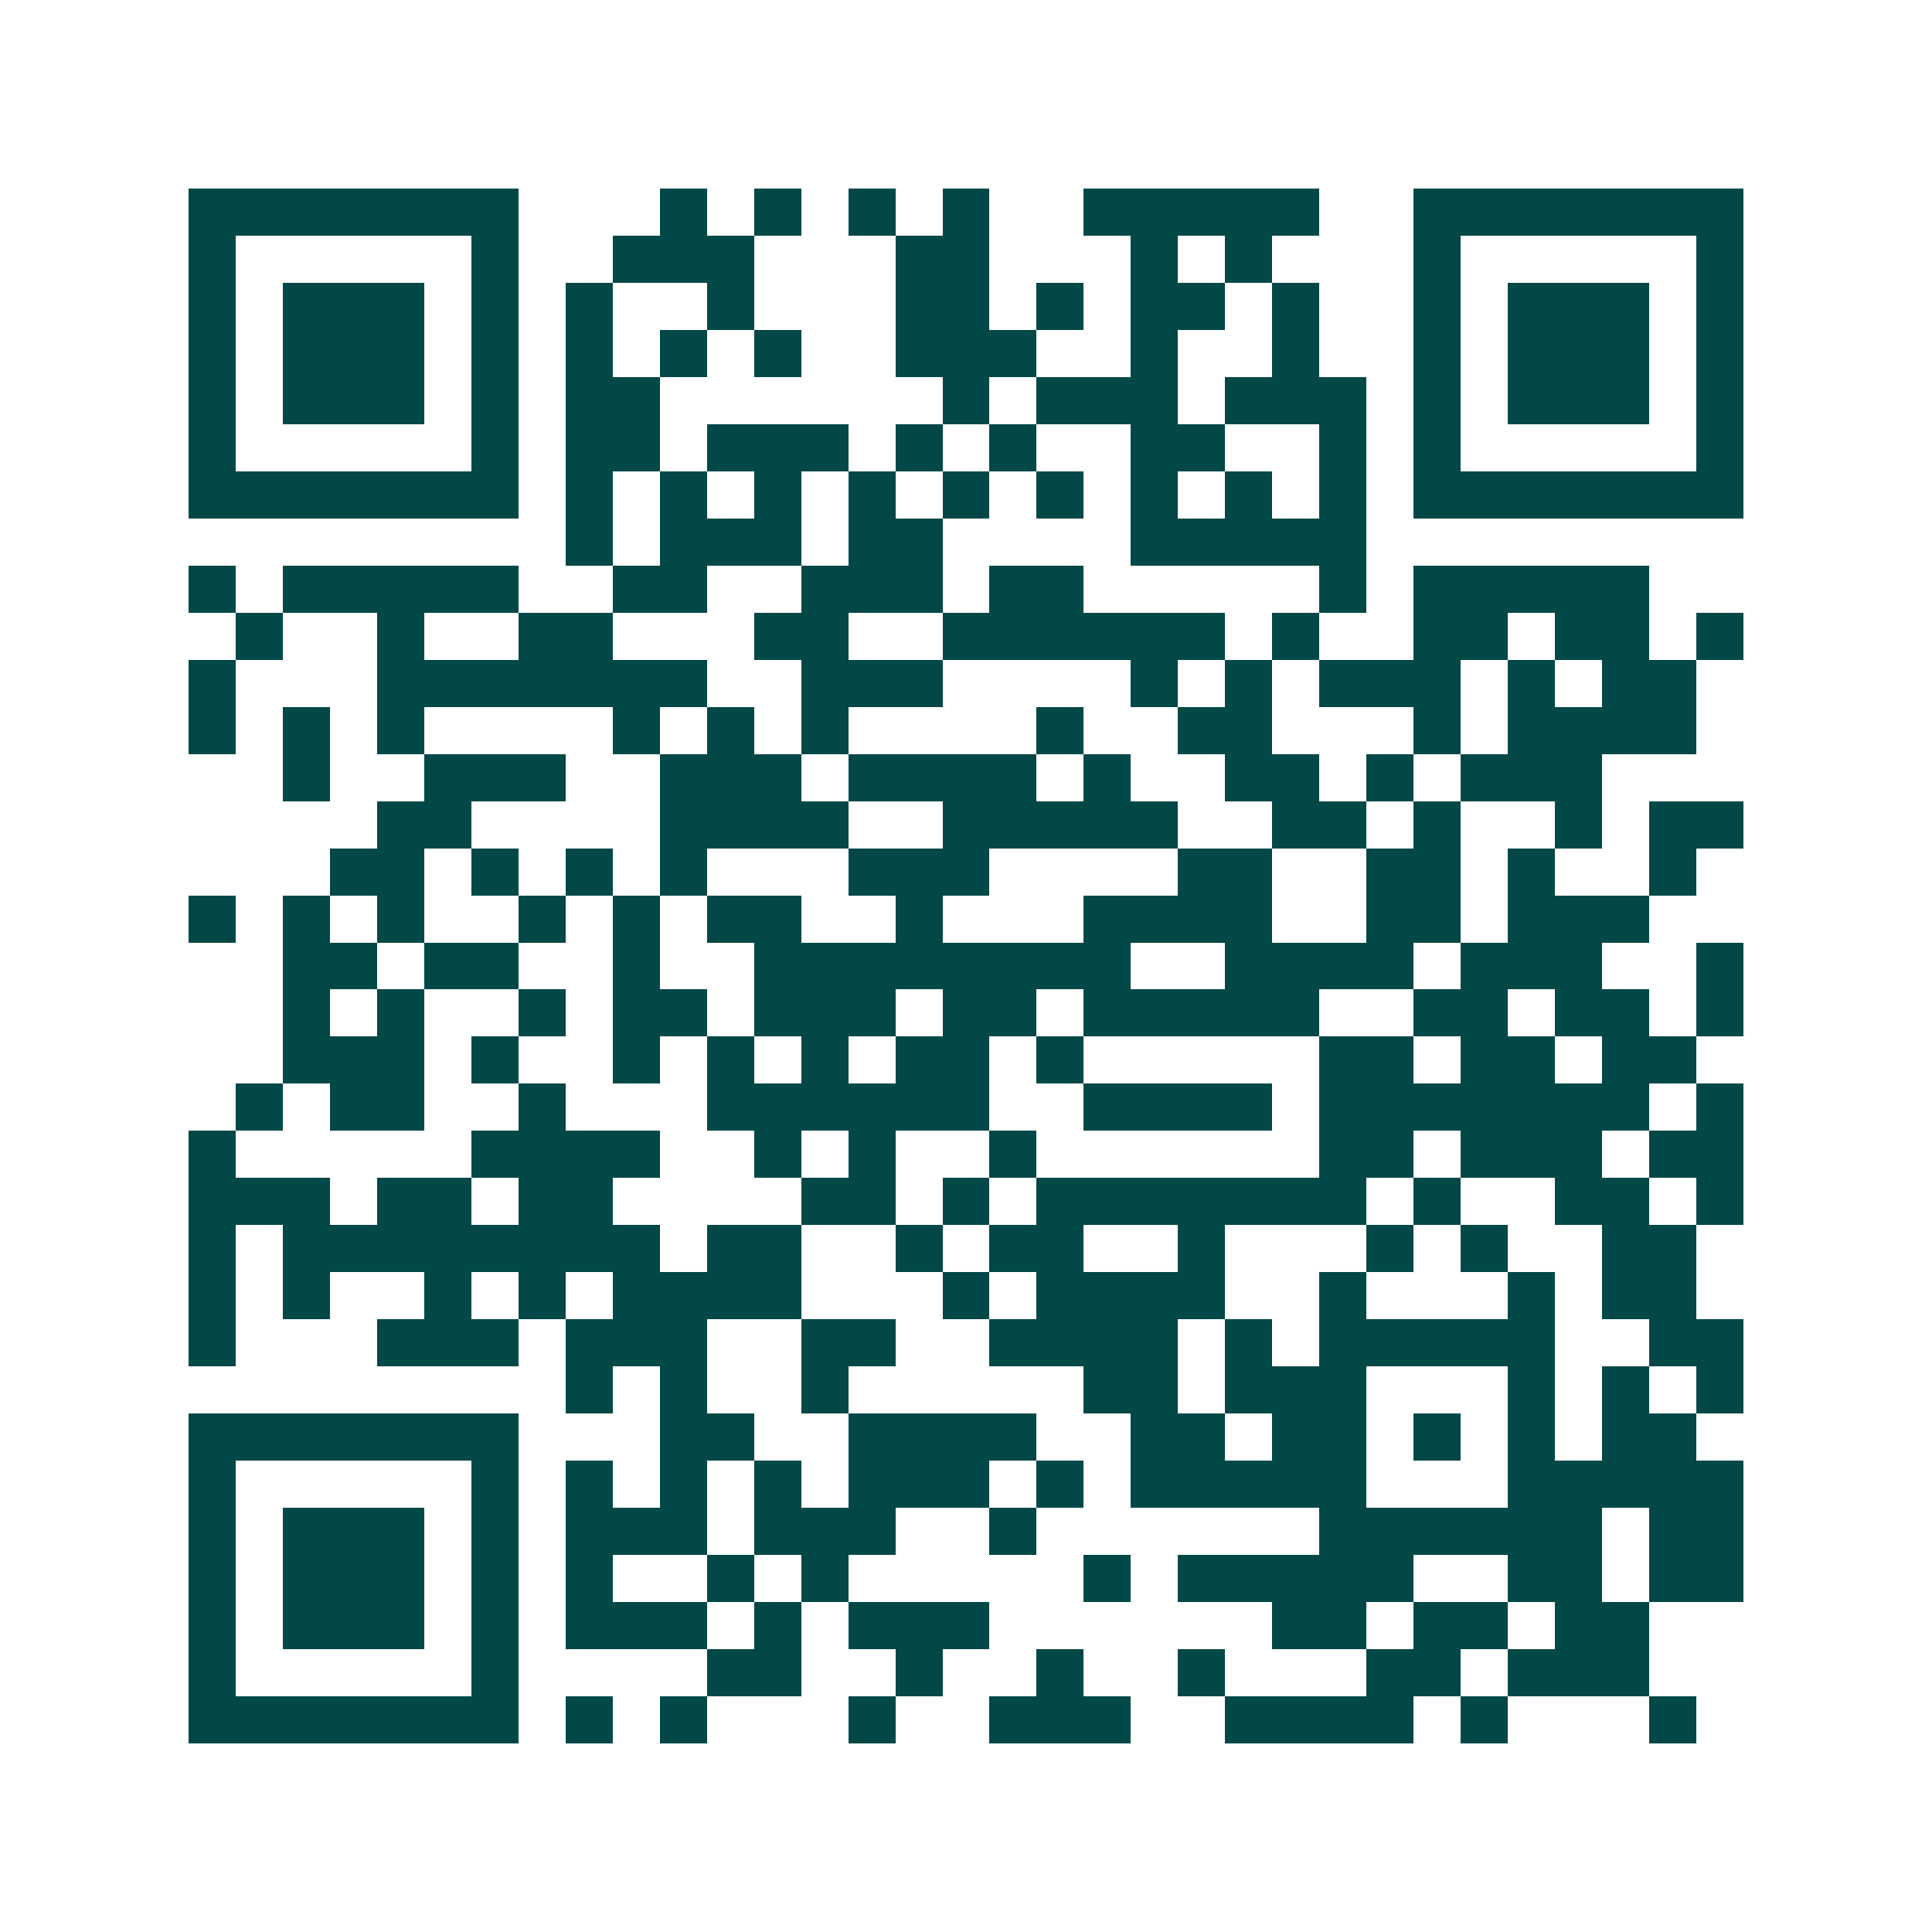 <svg xmlns="http://www.w3.org/2000/svg" width="200" height="200" viewBox="0 0 41 41" shape-rendering="crispEdges"><path fill="#ffffff" d="M0 0h41v41H0z"/><path stroke="#014847" d="M4 4.5h7m3 0h1m1 0h1m1 0h1m1 0h1m2 0h5m2 0h7M4 5.5h1m5 0h1m2 0h3m3 0h2m3 0h1m1 0h1m3 0h1m5 0h1M4 6.5h1m1 0h3m1 0h1m1 0h1m2 0h1m3 0h2m1 0h1m1 0h2m1 0h1m2 0h1m1 0h3m1 0h1M4 7.5h1m1 0h3m1 0h1m1 0h1m1 0h1m1 0h1m2 0h3m2 0h1m2 0h1m2 0h1m1 0h3m1 0h1M4 8.5h1m1 0h3m1 0h1m1 0h2m6 0h1m1 0h3m1 0h3m1 0h1m1 0h3m1 0h1M4 9.5h1m5 0h1m1 0h2m1 0h3m1 0h1m1 0h1m2 0h2m2 0h1m1 0h1m5 0h1M4 10.5h7m1 0h1m1 0h1m1 0h1m1 0h1m1 0h1m1 0h1m1 0h1m1 0h1m1 0h1m1 0h7M12 11.5h1m1 0h3m1 0h2m4 0h5M4 12.5h1m1 0h5m2 0h2m2 0h3m1 0h2m5 0h1m1 0h5M5 13.5h1m2 0h1m2 0h2m3 0h2m2 0h6m1 0h1m2 0h2m1 0h2m1 0h1M4 14.5h1m3 0h7m2 0h3m4 0h1m1 0h1m1 0h3m1 0h1m1 0h2M4 15.5h1m1 0h1m1 0h1m4 0h1m1 0h1m1 0h1m4 0h1m2 0h2m3 0h1m1 0h4M6 16.5h1m2 0h3m2 0h3m1 0h4m1 0h1m2 0h2m1 0h1m1 0h3M8 17.5h2m4 0h4m2 0h5m2 0h2m1 0h1m2 0h1m1 0h2M7 18.5h2m1 0h1m1 0h1m1 0h1m3 0h3m4 0h2m2 0h2m1 0h1m2 0h1M4 19.5h1m1 0h1m1 0h1m2 0h1m1 0h1m1 0h2m2 0h1m3 0h4m2 0h2m1 0h3M6 20.5h2m1 0h2m2 0h1m2 0h8m2 0h4m1 0h3m2 0h1M6 21.5h1m1 0h1m2 0h1m1 0h2m1 0h3m1 0h2m1 0h5m2 0h2m1 0h2m1 0h1M6 22.5h3m1 0h1m2 0h1m1 0h1m1 0h1m1 0h2m1 0h1m5 0h2m1 0h2m1 0h2M5 23.5h1m1 0h2m2 0h1m3 0h6m2 0h4m1 0h7m1 0h1M4 24.5h1m5 0h4m2 0h1m1 0h1m2 0h1m6 0h2m1 0h3m1 0h2M4 25.5h3m1 0h2m1 0h2m4 0h2m1 0h1m1 0h7m1 0h1m2 0h2m1 0h1M4 26.5h1m1 0h8m1 0h2m2 0h1m1 0h2m2 0h1m3 0h1m1 0h1m2 0h2M4 27.5h1m1 0h1m2 0h1m1 0h1m1 0h4m3 0h1m1 0h4m2 0h1m3 0h1m1 0h2M4 28.5h1m3 0h3m1 0h3m2 0h2m2 0h4m1 0h1m1 0h5m2 0h2M12 29.5h1m1 0h1m2 0h1m5 0h2m1 0h3m3 0h1m1 0h1m1 0h1M4 30.5h7m3 0h2m2 0h4m2 0h2m1 0h2m1 0h1m1 0h1m1 0h2M4 31.5h1m5 0h1m1 0h1m1 0h1m1 0h1m1 0h3m1 0h1m1 0h5m3 0h5M4 32.5h1m1 0h3m1 0h1m1 0h3m1 0h3m2 0h1m6 0h6m1 0h2M4 33.5h1m1 0h3m1 0h1m1 0h1m2 0h1m1 0h1m5 0h1m1 0h5m2 0h2m1 0h2M4 34.5h1m1 0h3m1 0h1m1 0h3m1 0h1m1 0h3m6 0h2m1 0h2m1 0h2M4 35.5h1m5 0h1m4 0h2m2 0h1m2 0h1m2 0h1m3 0h2m1 0h3M4 36.5h7m1 0h1m1 0h1m3 0h1m2 0h3m2 0h4m1 0h1m3 0h1"/></svg>
